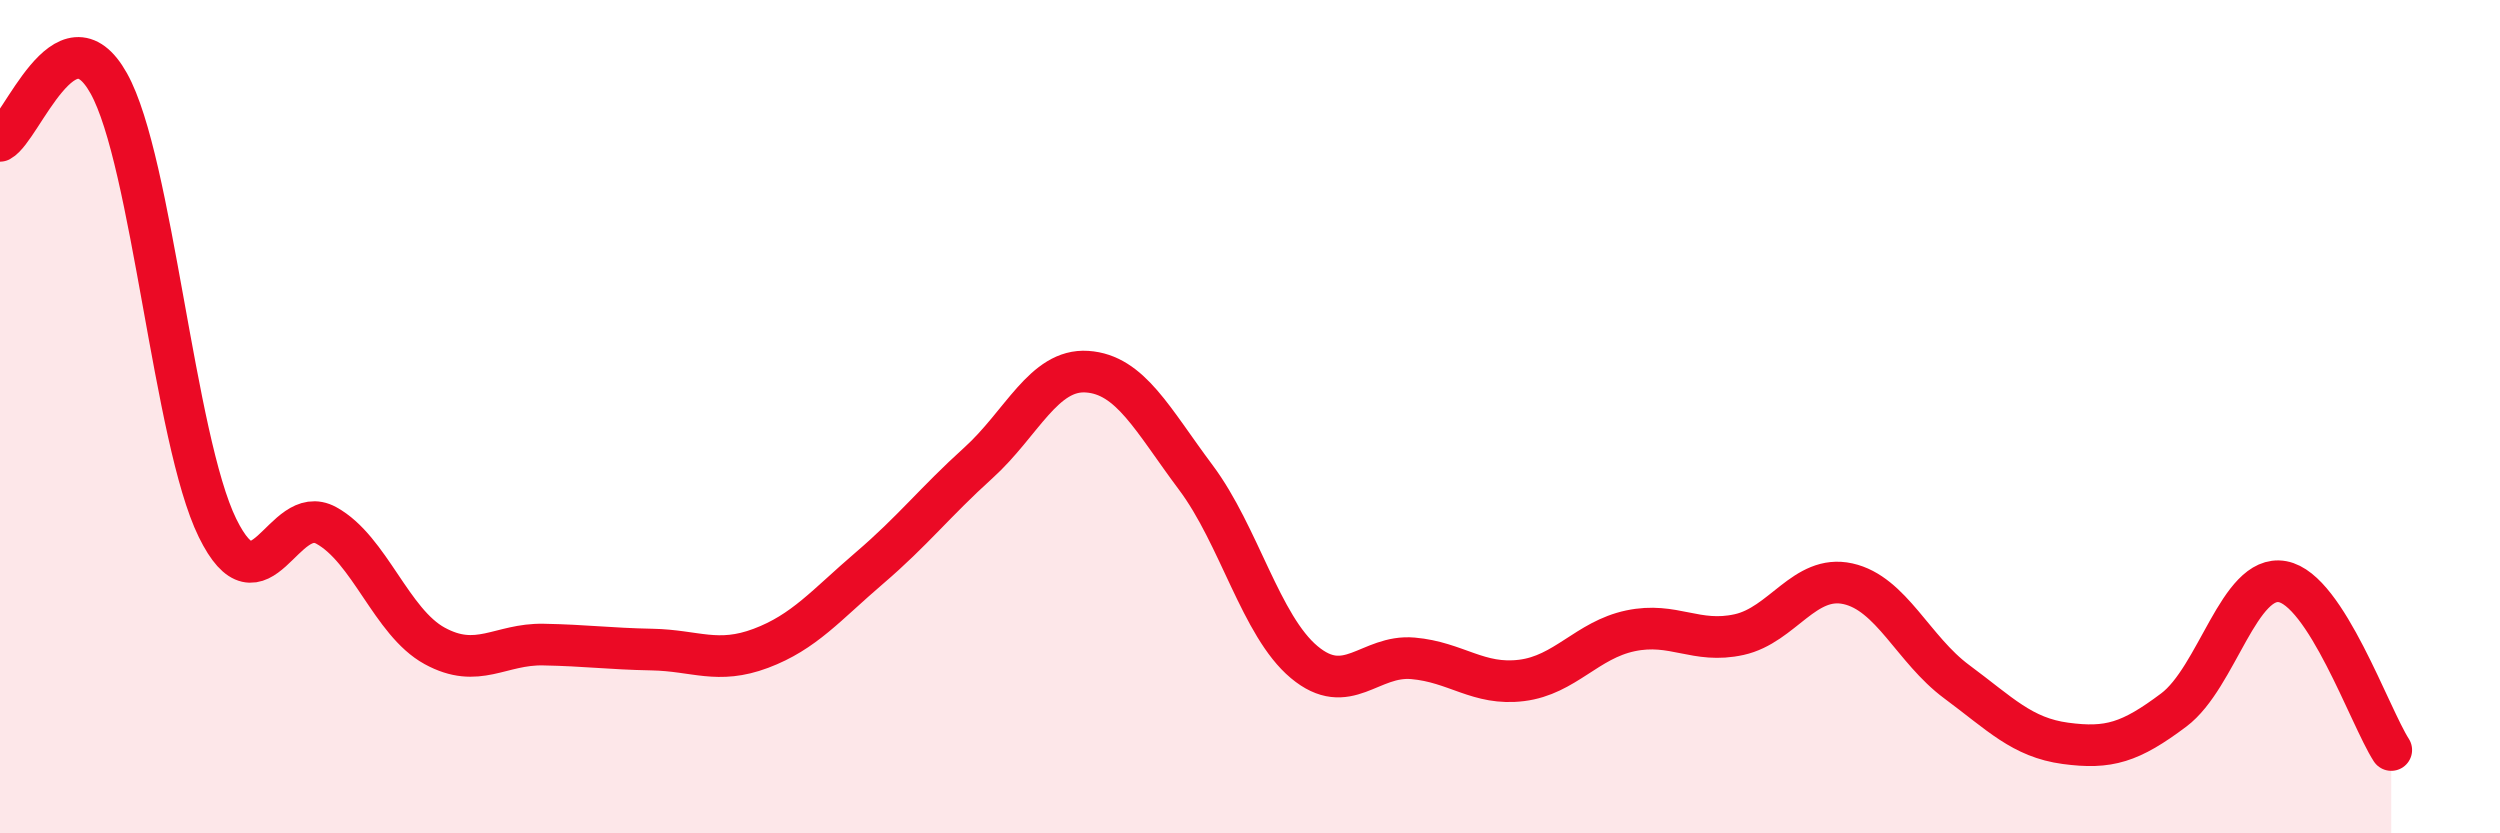 
    <svg width="60" height="20" viewBox="0 0 60 20" xmlns="http://www.w3.org/2000/svg">
      <path
        d="M 0,3.38 C 0.52,3.1 1.57,0.14 2.61,2 C 3.65,3.86 4.18,10.55 5.22,12.67 C 6.26,14.79 6.79,12.04 7.83,12.61 C 8.87,13.18 9.39,14.93 10.43,15.5 C 11.47,16.07 12,15.45 13.04,15.47 C 14.08,15.49 14.61,15.57 15.65,15.59 C 16.69,15.61 17.22,15.95 18.26,15.56 C 19.3,15.17 19.83,14.52 20.87,13.63 C 21.91,12.74 22.44,12.05 23.48,11.11 C 24.52,10.17 25.05,8.85 26.09,8.92 C 27.13,8.99 27.66,10.07 28.7,11.46 C 29.74,12.85 30.26,15.02 31.3,15.89 C 32.34,16.76 32.87,15.71 33.91,15.8 C 34.95,15.89 35.48,16.46 36.52,16.33 C 37.56,16.2 38.09,15.36 39.13,15.14 C 40.17,14.92 40.7,15.46 41.74,15.23 C 42.78,15 43.31,13.78 44.35,14.01 C 45.39,14.24 45.92,15.59 46.96,16.36 C 48,17.13 48.53,17.7 49.57,17.84 C 50.61,17.98 51.13,17.82 52.17,17.04 C 53.21,16.26 53.74,13.77 54.78,13.96 C 55.82,14.15 56.87,17.19 57.39,18L57.39 20L0 20Z"
        fill="#EB0A25"
        opacity="0.1"
        stroke-linecap="round"
        stroke-linejoin="round"
      />
      <path
        d="M 0,3.38 C 0.52,3.1 1.57,0.14 2.61,2 C 3.65,3.86 4.18,10.55 5.22,12.67 C 6.26,14.79 6.79,12.04 7.83,12.61 C 8.87,13.18 9.39,14.93 10.43,15.5 C 11.47,16.07 12,15.45 13.04,15.47 C 14.08,15.49 14.61,15.57 15.65,15.59 C 16.69,15.61 17.22,15.95 18.26,15.56 C 19.3,15.17 19.83,14.52 20.87,13.63 C 21.91,12.74 22.44,12.05 23.48,11.11 C 24.52,10.17 25.05,8.85 26.09,8.92 C 27.13,8.99 27.66,10.07 28.7,11.46 C 29.74,12.85 30.26,15.02 31.3,15.89 C 32.34,16.76 32.87,15.71 33.91,15.8 C 34.95,15.89 35.48,16.46 36.52,16.33 C 37.56,16.2 38.09,15.36 39.13,15.14 C 40.17,14.92 40.7,15.46 41.74,15.23 C 42.78,15 43.31,13.78 44.35,14.01 C 45.39,14.24 45.92,15.59 46.96,16.36 C 48,17.13 48.53,17.7 49.57,17.84 C 50.61,17.98 51.13,17.82 52.17,17.04 C 53.21,16.26 53.74,13.77 54.78,13.96 C 55.82,14.15 56.87,17.19 57.39,18"
        stroke="#EB0A25"
        stroke-width="1"
        fill="none"
        stroke-linecap="round"
        stroke-linejoin="round"
      />
    </svg>
  